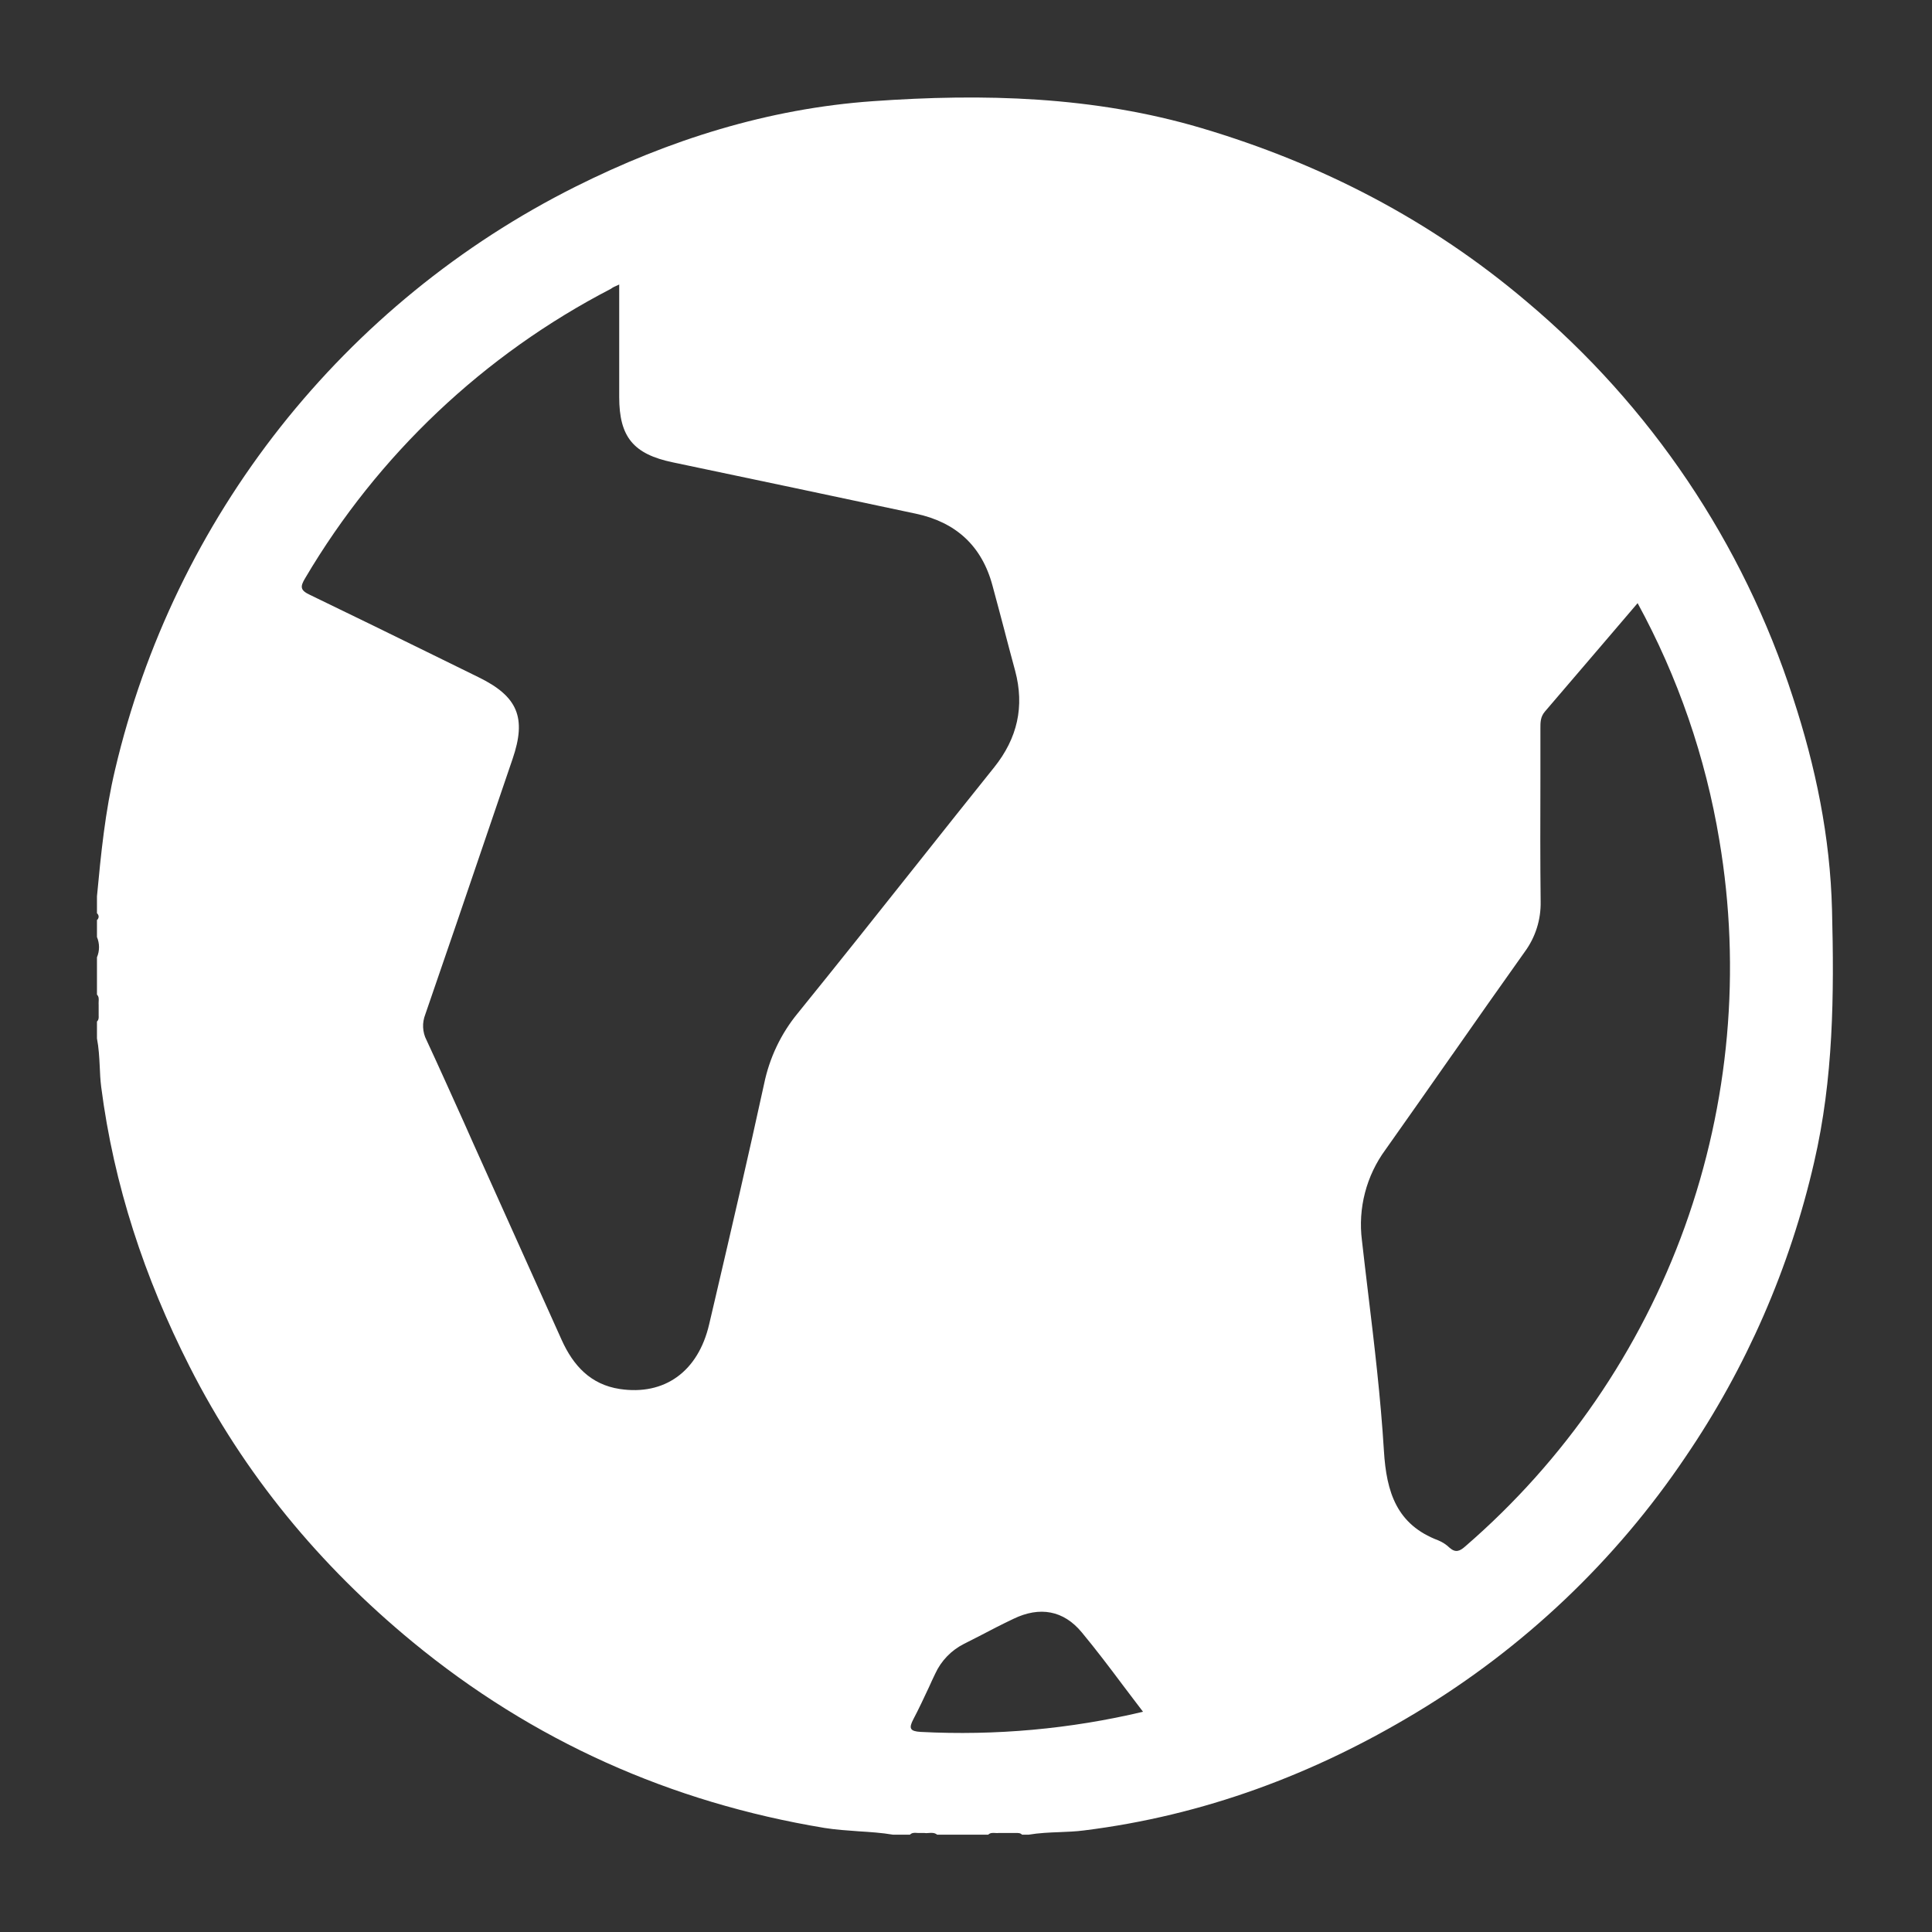 <svg width="30" height="30" viewBox="0 0 16 16" fill="none" xmlns="http://www.w3.org/2000/svg">
<rect x="0" y="0" width="16" height="16" fill="#333333" stroke="none"/>
<path fill-rule="evenodd" clip-rule="evenodd" d="M0.803 7.423V7.563C0.807 7.567 0.811 7.571 0.813 7.576C0.815 7.58 0.817 7.586 0.817 7.591C0.817 7.597 0.815 7.602 0.813 7.607C0.811 7.612 0.807 7.616 0.803 7.619V7.76C0.814 7.786 0.82 7.815 0.82 7.844C0.82 7.873 0.814 7.902 0.803 7.928V8.237C0.82 8.254 0.818 8.274 0.817 8.295C0.817 8.304 0.816 8.313 0.817 8.323V8.393C0.817 8.399 0.817 8.405 0.817 8.411C0.818 8.428 0.818 8.446 0.803 8.46V8.6C0.818 8.677 0.822 8.755 0.826 8.833C0.828 8.889 0.831 8.945 0.838 9.001C0.943 9.816 1.197 10.582 1.569 11.315C2.022 12.21 2.649 12.965 3.417 13.598C4.412 14.417 5.554 14.927 6.827 15.138C6.921 15.153 7.015 15.159 7.11 15.166H7.11C7.205 15.172 7.301 15.178 7.395 15.194H7.536C7.551 15.178 7.57 15.178 7.589 15.179C7.594 15.18 7.598 15.18 7.602 15.18H7.656C7.667 15.182 7.68 15.181 7.692 15.18C7.716 15.178 7.74 15.177 7.761 15.194H8.184C8.201 15.177 8.222 15.179 8.242 15.18C8.252 15.181 8.262 15.181 8.271 15.18H8.398C8.403 15.18 8.409 15.18 8.415 15.18H8.415C8.432 15.18 8.45 15.179 8.464 15.194H8.519C8.603 15.18 8.688 15.176 8.773 15.173H8.773H8.773C8.84 15.17 8.908 15.168 8.976 15.159C9.966 15.036 10.88 14.695 11.73 14.182C12.619 13.647 13.38 12.925 13.959 12.065C14.463 11.325 14.824 10.497 15.024 9.624C15.184 8.934 15.19 8.239 15.172 7.536C15.157 6.931 15.036 6.348 14.849 5.778C14.436 4.498 13.67 3.36 12.64 2.495C11.847 1.823 10.947 1.357 9.951 1.061C9.057 0.796 8.143 0.773 7.229 0.838C6.362 0.899 5.541 1.158 4.764 1.547C3.814 2.023 2.981 2.703 2.322 3.537C1.664 4.371 1.196 5.339 0.953 6.374C0.871 6.719 0.836 7.071 0.803 7.423ZM5.128 3.288V2.356L5.122 2.359C5.087 2.374 5.073 2.381 5.059 2.392C4.007 2.937 3.13 3.767 2.528 4.787C2.483 4.861 2.487 4.889 2.568 4.927C2.919 5.096 3.269 5.268 3.62 5.44L3.62 5.44L3.962 5.608C4.288 5.767 4.362 5.943 4.245 6.285C4.174 6.492 4.104 6.699 4.033 6.907L4.033 6.907C3.863 7.406 3.694 7.904 3.522 8.401C3.509 8.435 3.502 8.471 3.504 8.508C3.506 8.545 3.515 8.581 3.532 8.613C3.637 8.839 3.739 9.067 3.842 9.295L3.918 9.466C4.163 10.01 4.408 10.554 4.652 11.098C4.748 11.31 4.891 11.466 5.132 11.503C5.503 11.559 5.782 11.359 5.873 10.967L5.918 10.775C6.058 10.176 6.197 9.577 6.328 8.976C6.372 8.762 6.467 8.561 6.606 8.392C6.938 7.982 7.266 7.57 7.593 7.158L7.593 7.158L7.593 7.158C7.806 6.89 8.019 6.621 8.233 6.355C8.426 6.114 8.486 5.851 8.407 5.555C8.379 5.451 8.351 5.347 8.324 5.243L8.324 5.242L8.324 5.242C8.29 5.112 8.255 4.982 8.22 4.852C8.132 4.52 7.915 4.324 7.584 4.254C6.914 4.111 6.243 3.97 5.572 3.829C5.246 3.761 5.128 3.619 5.128 3.288ZM13.562 4.995C13.896 5.607 14.125 6.271 14.239 6.959C14.42 8.032 14.321 9.134 13.953 10.159C13.584 11.183 12.958 12.095 12.134 12.807C12.089 12.847 12.054 12.861 12.005 12.818C11.978 12.792 11.946 12.771 11.912 12.757C11.567 12.627 11.482 12.359 11.461 12.015C11.434 11.575 11.382 11.138 11.329 10.699L11.329 10.699L11.329 10.699C11.312 10.557 11.295 10.415 11.279 10.273C11.245 10.007 11.315 9.737 11.474 9.521C11.66 9.258 11.844 8.996 12.028 8.733L12.028 8.733L12.029 8.732C12.227 8.449 12.426 8.165 12.627 7.883C12.716 7.762 12.762 7.616 12.759 7.466C12.755 7.127 12.756 6.787 12.757 6.448V6.448C12.757 6.315 12.757 6.182 12.757 6.05L12.757 6.034C12.757 5.984 12.756 5.937 12.795 5.892C12.96 5.7 13.125 5.507 13.293 5.31L13.293 5.31C13.382 5.206 13.471 5.101 13.562 4.995ZM7.626 14.343C8.244 14.375 8.864 14.319 9.466 14.176C9.409 14.102 9.354 14.028 9.299 13.956C9.186 13.805 9.076 13.66 8.96 13.52C8.808 13.335 8.61 13.302 8.394 13.406C8.297 13.452 8.202 13.501 8.107 13.551C8.066 13.572 8.025 13.593 7.983 13.614C7.878 13.667 7.794 13.754 7.745 13.861C7.727 13.898 7.71 13.935 7.693 13.973C7.651 14.062 7.61 14.151 7.564 14.238C7.524 14.314 7.536 14.338 7.626 14.343Z" fill="white"/>
</svg>
